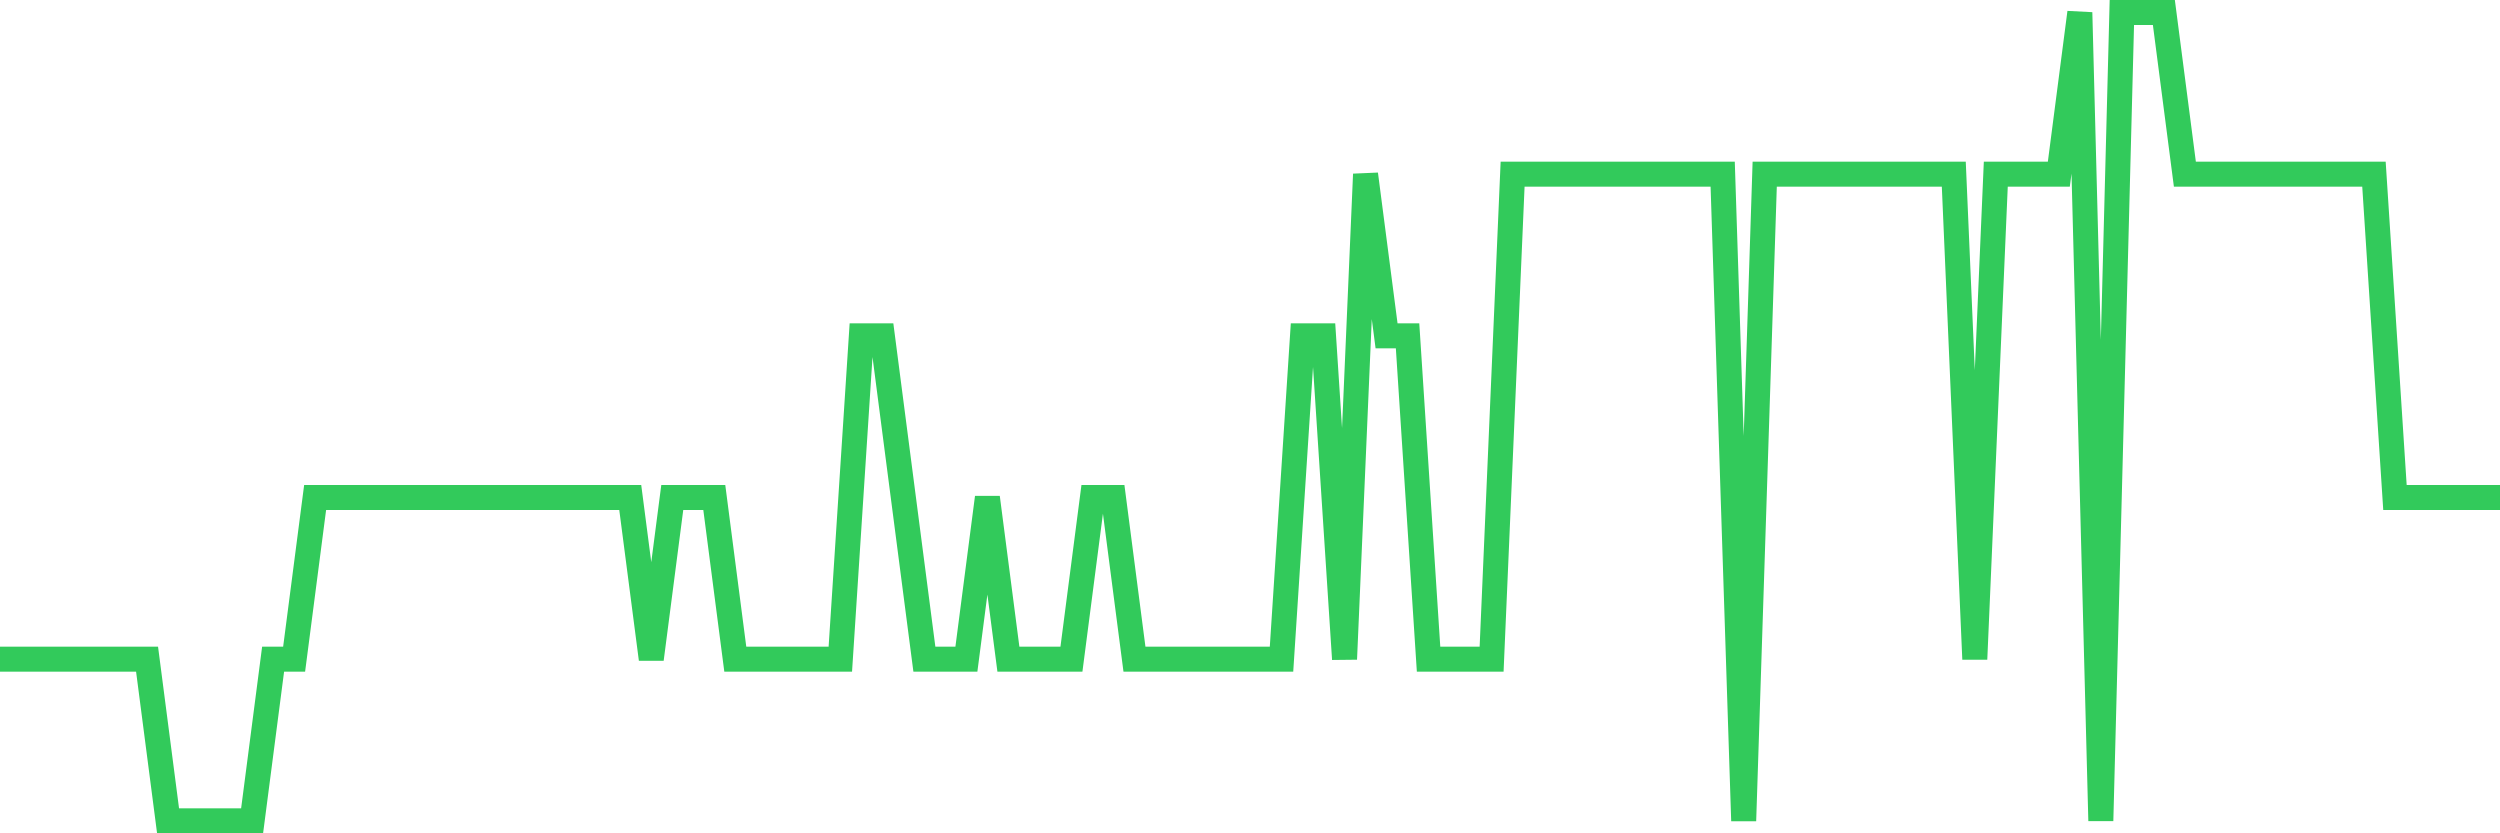 <svg
  xmlns="http://www.w3.org/2000/svg"
  xmlns:xlink="http://www.w3.org/1999/xlink"
  width="120"
  height="40"
  viewBox="0 0 120 40"
  preserveAspectRatio="none"
>
  <polyline
    points="0,31.64 1.008,31.64 2.017,31.64 3.025,31.64 4.034,31.64 5.042,31.64 6.05,31.64 7.059,31.64 8.067,39.4 9.076,39.4 10.084,39.4 11.092,39.4 12.101,39.4 13.109,31.64 14.118,31.64 15.126,23.88 16.134,23.88 17.143,23.88 18.151,23.88 19.16,23.88 20.168,23.88 21.176,23.88 22.185,23.88 23.193,23.88 24.202,23.88 25.21,23.88 26.218,23.88 27.227,23.88 28.235,23.88 29.244,23.88 30.252,23.88 31.261,31.64 32.269,23.88 33.277,23.88 34.286,23.88 35.294,31.64 36.303,31.64 37.311,31.64 38.319,31.64 39.328,31.64 40.336,31.64 41.345,16.12 42.353,16.12 43.361,23.88 44.37,31.64 45.378,31.64 46.387,31.64 47.395,23.88 48.403,31.64 49.412,31.64 50.42,31.64 51.429,31.64 52.437,23.88 53.445,23.88 54.454,31.64 55.462,31.64 56.471,31.64 57.479,31.64 58.487,31.64 59.496,31.64 60.504,31.64 61.513,31.64 62.521,16.12 63.529,16.12 64.538,31.64 65.546,8.36 66.555,16.12 67.563,16.12 68.571,31.64 69.58,31.64 70.588,31.64 71.597,31.64 72.605,8.36 73.613,8.36 74.622,8.36 75.63,8.36 76.639,8.36 77.647,8.36 78.655,8.36 79.664,8.36 80.672,8.36 81.681,8.36 82.689,8.36 83.697,39.4 84.706,8.36 85.714,8.36 86.723,8.36 87.731,8.36 88.739,8.36 89.748,8.36 90.756,8.36 91.765,8.36 92.773,8.36 93.782,8.36 94.79,31.64 95.798,8.36 96.807,8.36 97.815,8.36 98.824,8.36 99.832,0.6 100.84,39.4 101.849,0.6 102.857,0.6 103.866,0.6 104.874,8.36 105.882,8.36 106.891,8.36 107.899,8.36 108.908,8.36 109.916,8.36 110.924,8.36 111.933,8.36 112.941,8.36 113.95,8.36 114.958,23.88 115.966,23.88 116.975,23.88 117.983,23.88 118.992,23.88 120,23.88"
    fill="none"
    stroke="#32ca5b"
    stroke-width="1.2"
  >
  </polyline>
</svg>